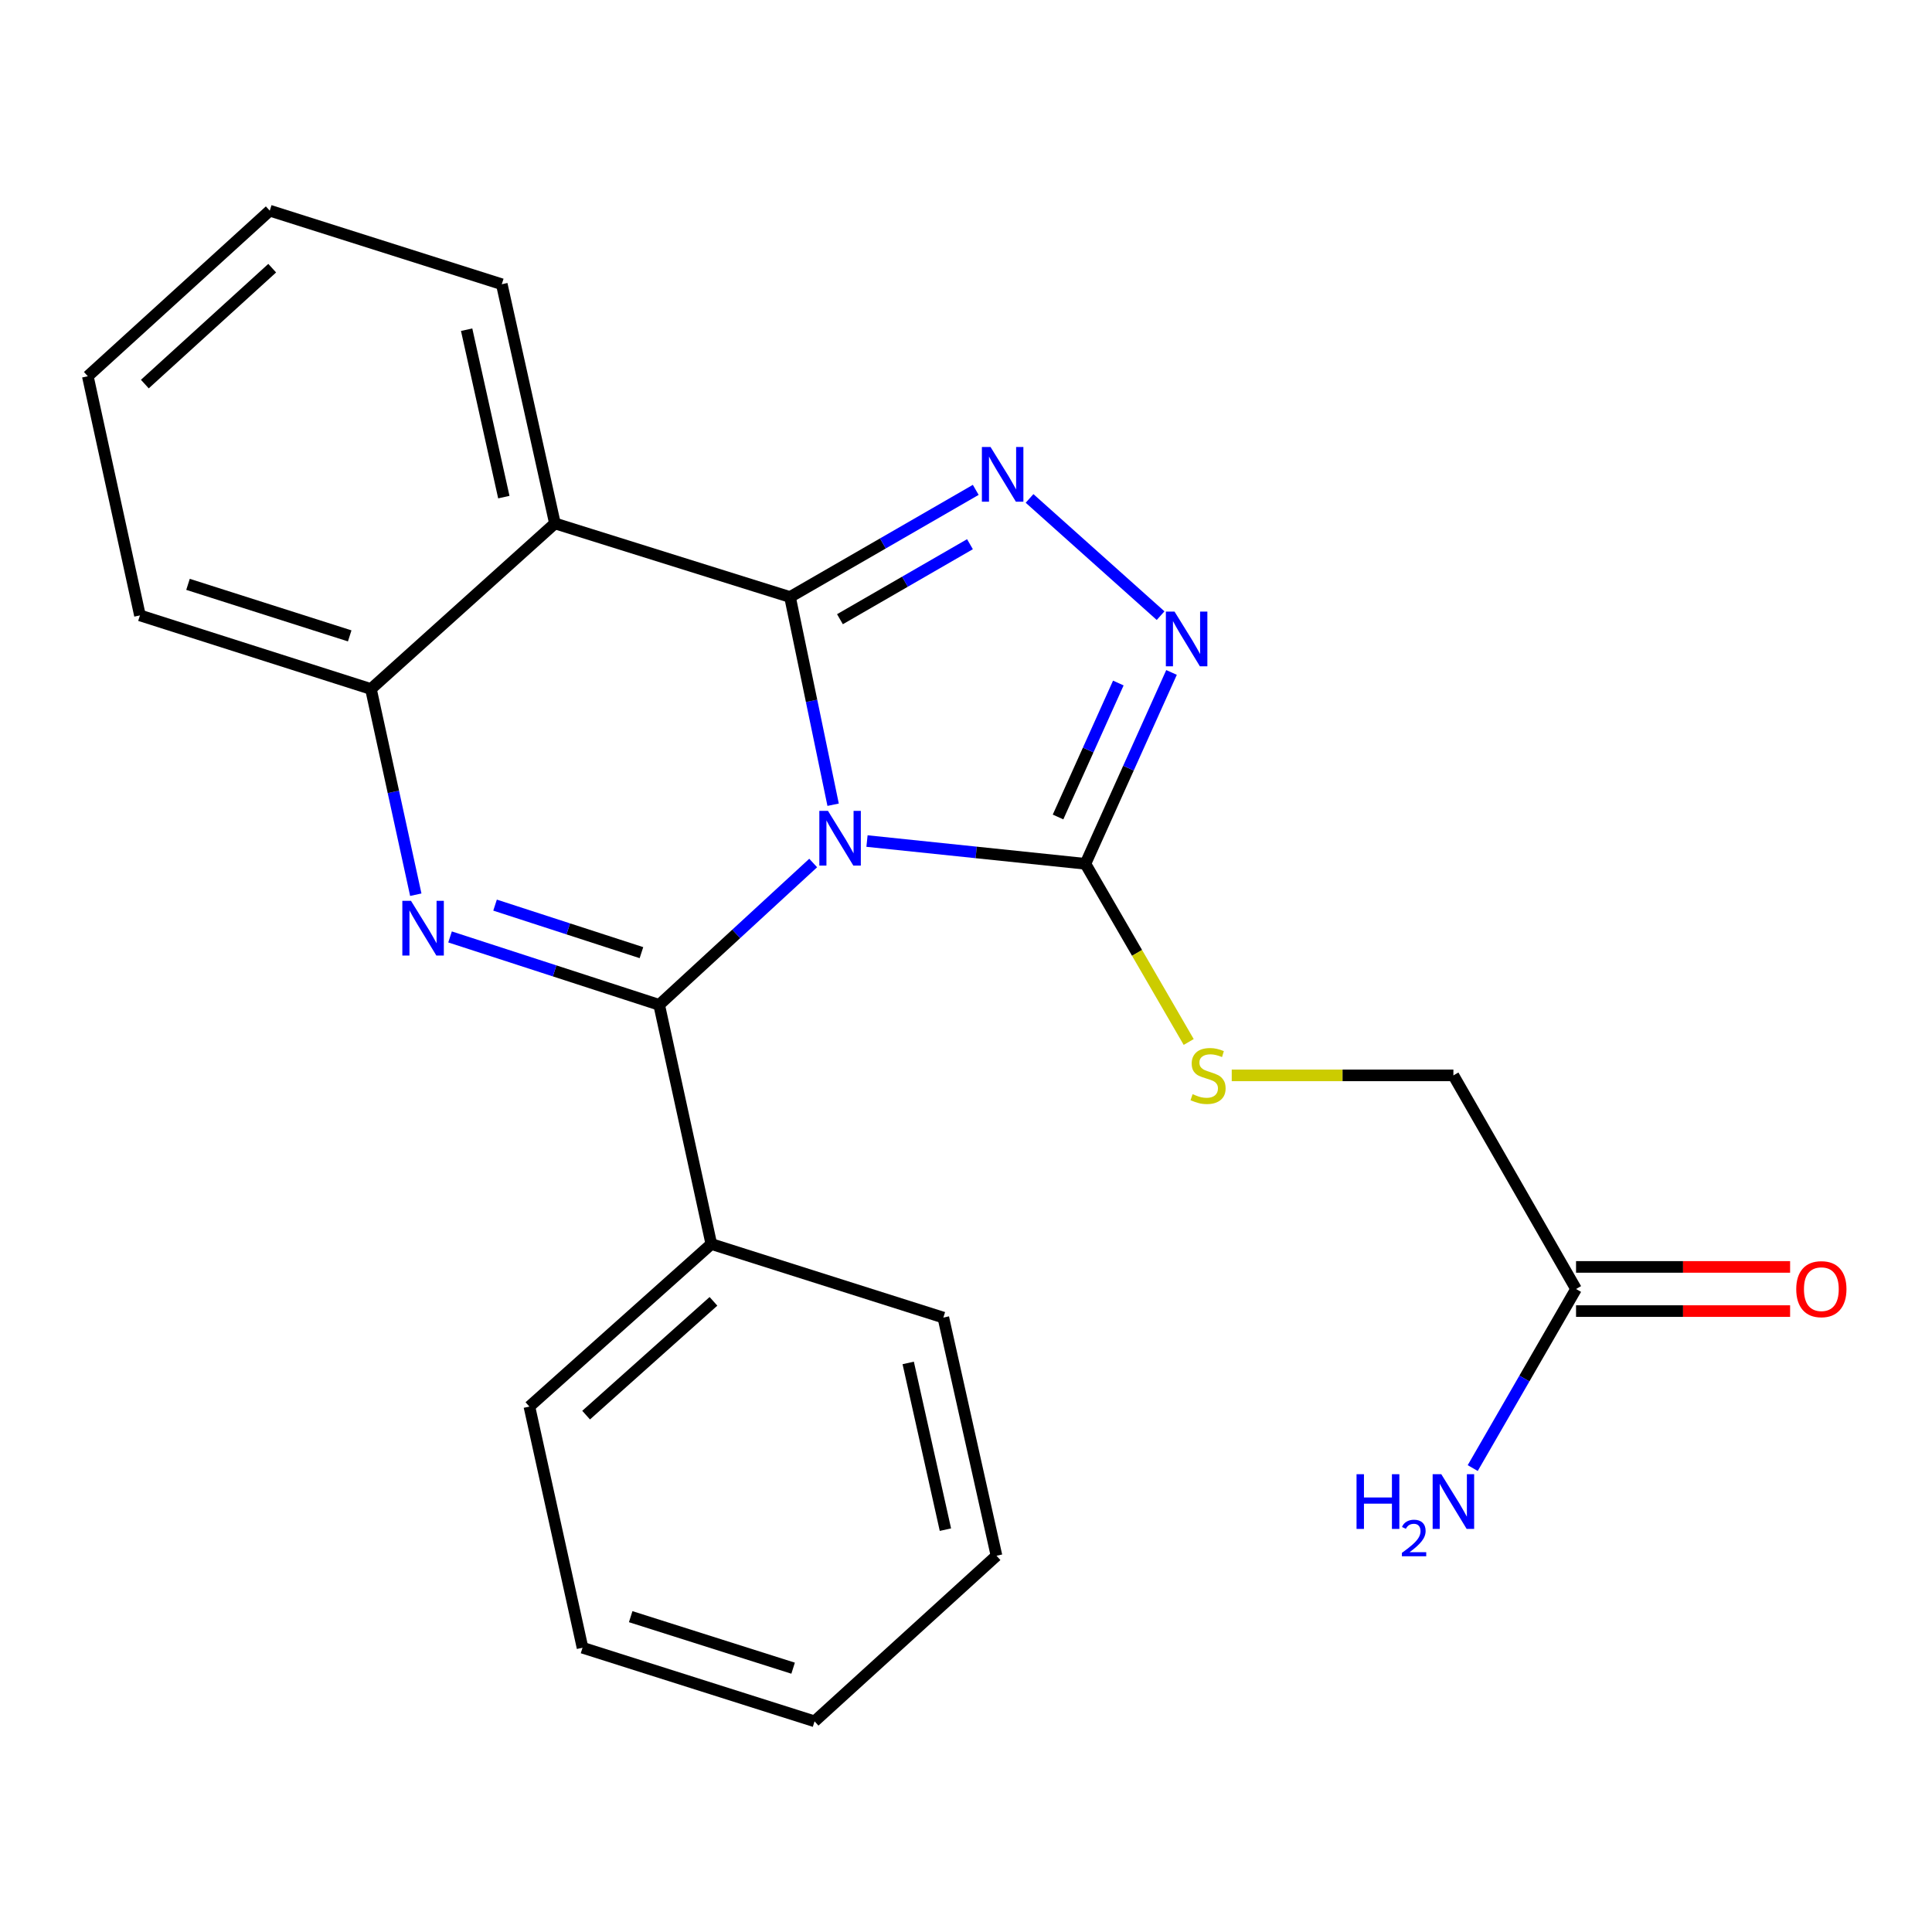 <?xml version='1.0' encoding='iso-8859-1'?>
<svg version='1.1' baseProfile='full'
              xmlns='http://www.w3.org/2000/svg'
                      xmlns:rdkit='http://www.rdkit.org/xml'
                      xmlns:xlink='http://www.w3.org/1999/xlink'
                  xml:space='preserve'
width='1000px' height='1000px' viewBox='0 0 1000 1000'>
<!-- END OF HEADER -->
<rect style='opacity:1.0;fill:#FFFFFF;stroke:none' width='1000' height='1000' x='0' y='0'> </rect>
<path class='bond-0' d='M 431.224,416.525 L 420.068,362.768' style='fill:none;fill-rule:evenodd;stroke:#0000FF;stroke-width:6px;stroke-linecap:butt;stroke-linejoin:miter;stroke-opacity:1' />
<path class='bond-0' d='M 420.068,362.768 L 408.912,309.012' style='fill:none;fill-rule:evenodd;stroke:#000000;stroke-width:6px;stroke-linecap:butt;stroke-linejoin:miter;stroke-opacity:1' />
<path class='bond-1' d='M 420.902,446.694 L 381.043,483.401' style='fill:none;fill-rule:evenodd;stroke:#0000FF;stroke-width:6px;stroke-linecap:butt;stroke-linejoin:miter;stroke-opacity:1' />
<path class='bond-1' d='M 381.043,483.401 L 341.184,520.107' style='fill:none;fill-rule:evenodd;stroke:#000000;stroke-width:6px;stroke-linecap:butt;stroke-linejoin:miter;stroke-opacity:1' />
<path class='bond-4' d='M 448.756,435.325 L 505.281,441.217' style='fill:none;fill-rule:evenodd;stroke:#0000FF;stroke-width:6px;stroke-linecap:butt;stroke-linejoin:miter;stroke-opacity:1' />
<path class='bond-4' d='M 505.281,441.217 L 561.807,447.109' style='fill:none;fill-rule:evenodd;stroke:#000000;stroke-width:6px;stroke-linecap:butt;stroke-linejoin:miter;stroke-opacity:1' />
<path class='bond-3' d='M 408.912,309.012 L 456.979,281.283' style='fill:none;fill-rule:evenodd;stroke:#000000;stroke-width:6px;stroke-linecap:butt;stroke-linejoin:miter;stroke-opacity:1' />
<path class='bond-3' d='M 456.979,281.283 L 505.046,253.554' style='fill:none;fill-rule:evenodd;stroke:#0000FF;stroke-width:6px;stroke-linecap:butt;stroke-linejoin:miter;stroke-opacity:1' />
<path class='bond-3' d='M 434.757,320.498 L 468.404,301.088' style='fill:none;fill-rule:evenodd;stroke:#000000;stroke-width:6px;stroke-linecap:butt;stroke-linejoin:miter;stroke-opacity:1' />
<path class='bond-3' d='M 468.404,301.088 L 502.051,281.678' style='fill:none;fill-rule:evenodd;stroke:#0000FF;stroke-width:6px;stroke-linecap:butt;stroke-linejoin:miter;stroke-opacity:1' />
<path class='bond-5' d='M 408.912,309.012 L 287.226,270.918' style='fill:none;fill-rule:evenodd;stroke:#000000;stroke-width:6px;stroke-linecap:butt;stroke-linejoin:miter;stroke-opacity:1' />
<path class='bond-2' d='M 341.184,520.107 L 287.063,502.532' style='fill:none;fill-rule:evenodd;stroke:#000000;stroke-width:6px;stroke-linecap:butt;stroke-linejoin:miter;stroke-opacity:1' />
<path class='bond-2' d='M 287.063,502.532 L 232.942,484.957' style='fill:none;fill-rule:evenodd;stroke:#0000FF;stroke-width:6px;stroke-linecap:butt;stroke-linejoin:miter;stroke-opacity:1' />
<path class='bond-2' d='M 332.01,493.089 L 294.125,480.786' style='fill:none;fill-rule:evenodd;stroke:#000000;stroke-width:6px;stroke-linecap:butt;stroke-linejoin:miter;stroke-opacity:1' />
<path class='bond-2' d='M 294.125,480.786 L 256.24,468.484' style='fill:none;fill-rule:evenodd;stroke:#0000FF;stroke-width:6px;stroke-linecap:butt;stroke-linejoin:miter;stroke-opacity:1' />
<path class='bond-9' d='M 341.184,520.107 L 368.176,643.902' style='fill:none;fill-rule:evenodd;stroke:#000000;stroke-width:6px;stroke-linecap:butt;stroke-linejoin:miter;stroke-opacity:1' />
<path class='bond-7' d='M 215.212,463.099 L 203.605,409.865' style='fill:none;fill-rule:evenodd;stroke:#0000FF;stroke-width:6px;stroke-linecap:butt;stroke-linejoin:miter;stroke-opacity:1' />
<path class='bond-7' d='M 203.605,409.865 L 191.998,356.632' style='fill:none;fill-rule:evenodd;stroke:#000000;stroke-width:6px;stroke-linecap:butt;stroke-linejoin:miter;stroke-opacity:1' />
<path class='bond-23' d='M 532.897,257.991 L 600.723,318.661' style='fill:none;fill-rule:evenodd;stroke:#0000FF;stroke-width:6px;stroke-linecap:butt;stroke-linejoin:miter;stroke-opacity:1' />
<path class='bond-6' d='M 561.807,447.109 L 584.094,397.583' style='fill:none;fill-rule:evenodd;stroke:#000000;stroke-width:6px;stroke-linecap:butt;stroke-linejoin:miter;stroke-opacity:1' />
<path class='bond-6' d='M 584.094,397.583 L 606.382,348.058' style='fill:none;fill-rule:evenodd;stroke:#0000FF;stroke-width:6px;stroke-linecap:butt;stroke-linejoin:miter;stroke-opacity:1' />
<path class='bond-6' d='M 547.643,422.868 L 563.244,388.2' style='fill:none;fill-rule:evenodd;stroke:#000000;stroke-width:6px;stroke-linecap:butt;stroke-linejoin:miter;stroke-opacity:1' />
<path class='bond-6' d='M 563.244,388.2 L 578.846,353.533' style='fill:none;fill-rule:evenodd;stroke:#0000FF;stroke-width:6px;stroke-linecap:butt;stroke-linejoin:miter;stroke-opacity:1' />
<path class='bond-8' d='M 561.807,447.109 L 588.539,493.219' style='fill:none;fill-rule:evenodd;stroke:#000000;stroke-width:6px;stroke-linecap:butt;stroke-linejoin:miter;stroke-opacity:1' />
<path class='bond-8' d='M 588.539,493.219 L 615.271,539.329' style='fill:none;fill-rule:evenodd;stroke:#CCCC00;stroke-width:6px;stroke-linecap:butt;stroke-linejoin:miter;stroke-opacity:1' />
<path class='bond-14' d='M 287.226,270.918 L 259.726,147.124' style='fill:none;fill-rule:evenodd;stroke:#000000;stroke-width:6px;stroke-linecap:butt;stroke-linejoin:miter;stroke-opacity:1' />
<path class='bond-14' d='M 260.781,257.307 L 241.531,170.651' style='fill:none;fill-rule:evenodd;stroke:#000000;stroke-width:6px;stroke-linecap:butt;stroke-linejoin:miter;stroke-opacity:1' />
<path class='bond-24' d='M 287.226,270.918 L 191.998,356.632' style='fill:none;fill-rule:evenodd;stroke:#000000;stroke-width:6px;stroke-linecap:butt;stroke-linejoin:miter;stroke-opacity:1' />
<path class='bond-15' d='M 191.998,356.632 L 72.434,318.525' style='fill:none;fill-rule:evenodd;stroke:#000000;stroke-width:6px;stroke-linecap:butt;stroke-linejoin:miter;stroke-opacity:1' />
<path class='bond-15' d='M 181.006,329.132 L 97.311,302.457' style='fill:none;fill-rule:evenodd;stroke:#000000;stroke-width:6px;stroke-linecap:butt;stroke-linejoin:miter;stroke-opacity:1' />
<path class='bond-12' d='M 637.546,556.613 L 694.91,556.613' style='fill:none;fill-rule:evenodd;stroke:#CCCC00;stroke-width:6px;stroke-linecap:butt;stroke-linejoin:miter;stroke-opacity:1' />
<path class='bond-12' d='M 694.91,556.613 L 752.274,556.613' style='fill:none;fill-rule:evenodd;stroke:#000000;stroke-width:6px;stroke-linecap:butt;stroke-linejoin:miter;stroke-opacity:1' />
<path class='bond-16' d='M 368.176,643.902 L 274.016,728.04' style='fill:none;fill-rule:evenodd;stroke:#000000;stroke-width:6px;stroke-linecap:butt;stroke-linejoin:miter;stroke-opacity:1' />
<path class='bond-16' d='M 369.286,673.572 L 303.374,732.469' style='fill:none;fill-rule:evenodd;stroke:#000000;stroke-width:6px;stroke-linecap:butt;stroke-linejoin:miter;stroke-opacity:1' />
<path class='bond-17' d='M 368.176,643.902 L 488.274,681.983' style='fill:none;fill-rule:evenodd;stroke:#000000;stroke-width:6px;stroke-linecap:butt;stroke-linejoin:miter;stroke-opacity:1' />
<path class='bond-10' d='M 815.759,667.185 L 752.274,556.613' style='fill:none;fill-rule:evenodd;stroke:#000000;stroke-width:6px;stroke-linecap:butt;stroke-linejoin:miter;stroke-opacity:1' />
<path class='bond-11' d='M 815.759,678.617 L 871.157,678.617' style='fill:none;fill-rule:evenodd;stroke:#000000;stroke-width:6px;stroke-linecap:butt;stroke-linejoin:miter;stroke-opacity:1' />
<path class='bond-11' d='M 871.157,678.617 L 926.555,678.617' style='fill:none;fill-rule:evenodd;stroke:#FF0000;stroke-width:6px;stroke-linecap:butt;stroke-linejoin:miter;stroke-opacity:1' />
<path class='bond-11' d='M 815.759,655.753 L 871.157,655.753' style='fill:none;fill-rule:evenodd;stroke:#000000;stroke-width:6px;stroke-linecap:butt;stroke-linejoin:miter;stroke-opacity:1' />
<path class='bond-11' d='M 871.157,655.753 L 926.555,655.753' style='fill:none;fill-rule:evenodd;stroke:#FF0000;stroke-width:6px;stroke-linecap:butt;stroke-linejoin:miter;stroke-opacity:1' />
<path class='bond-13' d='M 815.759,667.185 L 789.018,713.53' style='fill:none;fill-rule:evenodd;stroke:#000000;stroke-width:6px;stroke-linecap:butt;stroke-linejoin:miter;stroke-opacity:1' />
<path class='bond-13' d='M 789.018,713.53 L 762.277,759.874' style='fill:none;fill-rule:evenodd;stroke:#0000FF;stroke-width:6px;stroke-linecap:butt;stroke-linejoin:miter;stroke-opacity:1' />
<path class='bond-18' d='M 259.726,147.124 L 139.628,109.043' style='fill:none;fill-rule:evenodd;stroke:#000000;stroke-width:6px;stroke-linecap:butt;stroke-linejoin:miter;stroke-opacity:1' />
<path class='bond-19' d='M 72.434,318.525 L 45.455,194.744' style='fill:none;fill-rule:evenodd;stroke:#000000;stroke-width:6px;stroke-linecap:butt;stroke-linejoin:miter;stroke-opacity:1' />
<path class='bond-21' d='M 274.016,728.04 L 301.516,852.864' style='fill:none;fill-rule:evenodd;stroke:#000000;stroke-width:6px;stroke-linecap:butt;stroke-linejoin:miter;stroke-opacity:1' />
<path class='bond-20' d='M 488.274,681.983 L 515.787,805.256' style='fill:none;fill-rule:evenodd;stroke:#000000;stroke-width:6px;stroke-linecap:butt;stroke-linejoin:miter;stroke-opacity:1' />
<path class='bond-20' d='M 470.087,705.454 L 489.345,791.746' style='fill:none;fill-rule:evenodd;stroke:#000000;stroke-width:6px;stroke-linecap:butt;stroke-linejoin:miter;stroke-opacity:1' />
<path class='bond-26' d='M 139.628,109.043 L 45.455,194.744' style='fill:none;fill-rule:evenodd;stroke:#000000;stroke-width:6px;stroke-linecap:butt;stroke-linejoin:miter;stroke-opacity:1' />
<path class='bond-26' d='M 140.89,138.808 L 74.969,198.798' style='fill:none;fill-rule:evenodd;stroke:#000000;stroke-width:6px;stroke-linecap:butt;stroke-linejoin:miter;stroke-opacity:1' />
<path class='bond-22' d='M 515.787,805.256 L 421.614,890.957' style='fill:none;fill-rule:evenodd;stroke:#000000;stroke-width:6px;stroke-linecap:butt;stroke-linejoin:miter;stroke-opacity:1' />
<path class='bond-25' d='M 301.516,852.864 L 421.614,890.957' style='fill:none;fill-rule:evenodd;stroke:#000000;stroke-width:6px;stroke-linecap:butt;stroke-linejoin:miter;stroke-opacity:1' />
<path class='bond-25' d='M 326.443,836.784 L 410.512,863.449' style='fill:none;fill-rule:evenodd;stroke:#000000;stroke-width:6px;stroke-linecap:butt;stroke-linejoin:miter;stroke-opacity:1' />
<path  class='atom-0' d='M 428.564 419.713
L 437.844 434.713
Q 438.764 436.193, 440.244 438.873
Q 441.724 441.553, 441.804 441.713
L 441.804 419.713
L 445.564 419.713
L 445.564 448.033
L 441.684 448.033
L 431.724 431.633
Q 430.564 429.713, 429.324 427.513
Q 428.124 425.313, 427.764 424.633
L 427.764 448.033
L 424.084 448.033
L 424.084 419.713
L 428.564 419.713
' fill='#0000FF'/>
<path  class='atom-3' d='M 212.73 466.266
L 222.01 481.266
Q 222.93 482.746, 224.41 485.426
Q 225.89 488.106, 225.97 488.266
L 225.97 466.266
L 229.73 466.266
L 229.73 494.586
L 225.85 494.586
L 215.89 478.186
Q 214.73 476.266, 213.49 474.066
Q 212.29 471.866, 211.93 471.186
L 211.93 494.586
L 208.25 494.586
L 208.25 466.266
L 212.73 466.266
' fill='#0000FF'/>
<path  class='atom-4' d='M 512.703 231.367
L 521.983 246.367
Q 522.903 247.847, 524.383 250.527
Q 525.863 253.207, 525.943 253.367
L 525.943 231.367
L 529.703 231.367
L 529.703 259.687
L 525.823 259.687
L 515.863 243.287
Q 514.703 241.367, 513.463 239.167
Q 512.263 236.967, 511.903 236.287
L 511.903 259.687
L 508.223 259.687
L 508.223 231.367
L 512.703 231.367
' fill='#0000FF'/>
<path  class='atom-7' d='M 607.93 316.547
L 617.21 331.547
Q 618.13 333.027, 619.61 335.707
Q 621.09 338.387, 621.17 338.547
L 621.17 316.547
L 624.93 316.547
L 624.93 344.867
L 621.05 344.867
L 611.09 328.467
Q 609.93 326.547, 608.69 324.347
Q 607.49 322.147, 607.13 321.467
L 607.13 344.867
L 603.45 344.867
L 603.45 316.547
L 607.93 316.547
' fill='#0000FF'/>
<path  class='atom-9' d='M 617.292 566.333
Q 617.612 566.453, 618.932 567.013
Q 620.252 567.573, 621.692 567.933
Q 623.172 568.253, 624.612 568.253
Q 627.292 568.253, 628.852 566.973
Q 630.412 565.653, 630.412 563.373
Q 630.412 561.813, 629.612 560.853
Q 628.852 559.893, 627.652 559.373
Q 626.452 558.853, 624.452 558.253
Q 621.932 557.493, 620.412 556.773
Q 618.932 556.053, 617.852 554.533
Q 616.812 553.013, 616.812 550.453
Q 616.812 546.893, 619.212 544.693
Q 621.652 542.493, 626.452 542.493
Q 629.732 542.493, 633.452 544.053
L 632.532 547.133
Q 629.132 545.733, 626.572 545.733
Q 623.812 545.733, 622.292 546.893
Q 620.772 548.013, 620.812 549.973
Q 620.812 551.493, 621.572 552.413
Q 622.372 553.333, 623.492 553.853
Q 624.652 554.373, 626.572 554.973
Q 629.132 555.773, 630.652 556.573
Q 632.172 557.373, 633.252 559.013
Q 634.372 560.613, 634.372 563.373
Q 634.372 567.293, 631.732 569.413
Q 629.132 571.493, 624.772 571.493
Q 622.252 571.493, 620.332 570.933
Q 618.452 570.413, 616.212 569.493
L 617.292 566.333
' fill='#CCCC00'/>
<path  class='atom-12' d='M 929.729 667.265
Q 929.729 660.465, 933.089 656.665
Q 936.449 652.865, 942.729 652.865
Q 949.009 652.865, 952.369 656.665
Q 955.729 660.465, 955.729 667.265
Q 955.729 674.145, 952.329 678.065
Q 948.929 681.945, 942.729 681.945
Q 936.489 681.945, 933.089 678.065
Q 929.729 674.185, 929.729 667.265
M 942.729 678.745
Q 947.049 678.745, 949.369 675.865
Q 951.729 672.945, 951.729 667.265
Q 951.729 661.705, 949.369 658.905
Q 947.049 656.065, 942.729 656.065
Q 938.409 656.065, 936.049 658.865
Q 933.729 661.665, 933.729 667.265
Q 933.729 672.985, 936.049 675.865
Q 938.409 678.745, 942.729 678.745
' fill='#FF0000'/>
<path  class='atom-14' d='M 702.142 763.05
L 705.982 763.05
L 705.982 775.09
L 720.462 775.09
L 720.462 763.05
L 724.302 763.05
L 724.302 791.37
L 720.462 791.37
L 720.462 778.29
L 705.982 778.29
L 705.982 791.37
L 702.142 791.37
L 702.142 763.05
' fill='#0000FF'/>
<path  class='atom-14' d='M 725.674 790.377
Q 726.361 788.608, 727.998 787.631
Q 729.634 786.628, 731.905 786.628
Q 734.73 786.628, 736.314 788.159
Q 737.898 789.69, 737.898 792.409
Q 737.898 795.181, 735.838 797.769
Q 733.806 800.356, 729.582 803.418
L 738.214 803.418
L 738.214 805.53
L 725.622 805.53
L 725.622 803.761
Q 729.106 801.28, 731.166 799.432
Q 733.251 797.584, 734.254 795.921
Q 735.258 794.257, 735.258 792.541
Q 735.258 790.746, 734.36 789.743
Q 733.462 788.74, 731.905 788.74
Q 730.4 788.74, 729.397 789.347
Q 728.394 789.954, 727.681 791.301
L 725.674 790.377
' fill='#0000FF'/>
<path  class='atom-14' d='M 746.014 763.05
L 755.294 778.05
Q 756.214 779.53, 757.694 782.21
Q 759.174 784.89, 759.254 785.05
L 759.254 763.05
L 763.014 763.05
L 763.014 791.37
L 759.134 791.37
L 749.174 774.97
Q 748.014 773.05, 746.774 770.85
Q 745.574 768.65, 745.214 767.97
L 745.214 791.37
L 741.534 791.37
L 741.534 763.05
L 746.014 763.05
' fill='#0000FF'/>
</svg>
